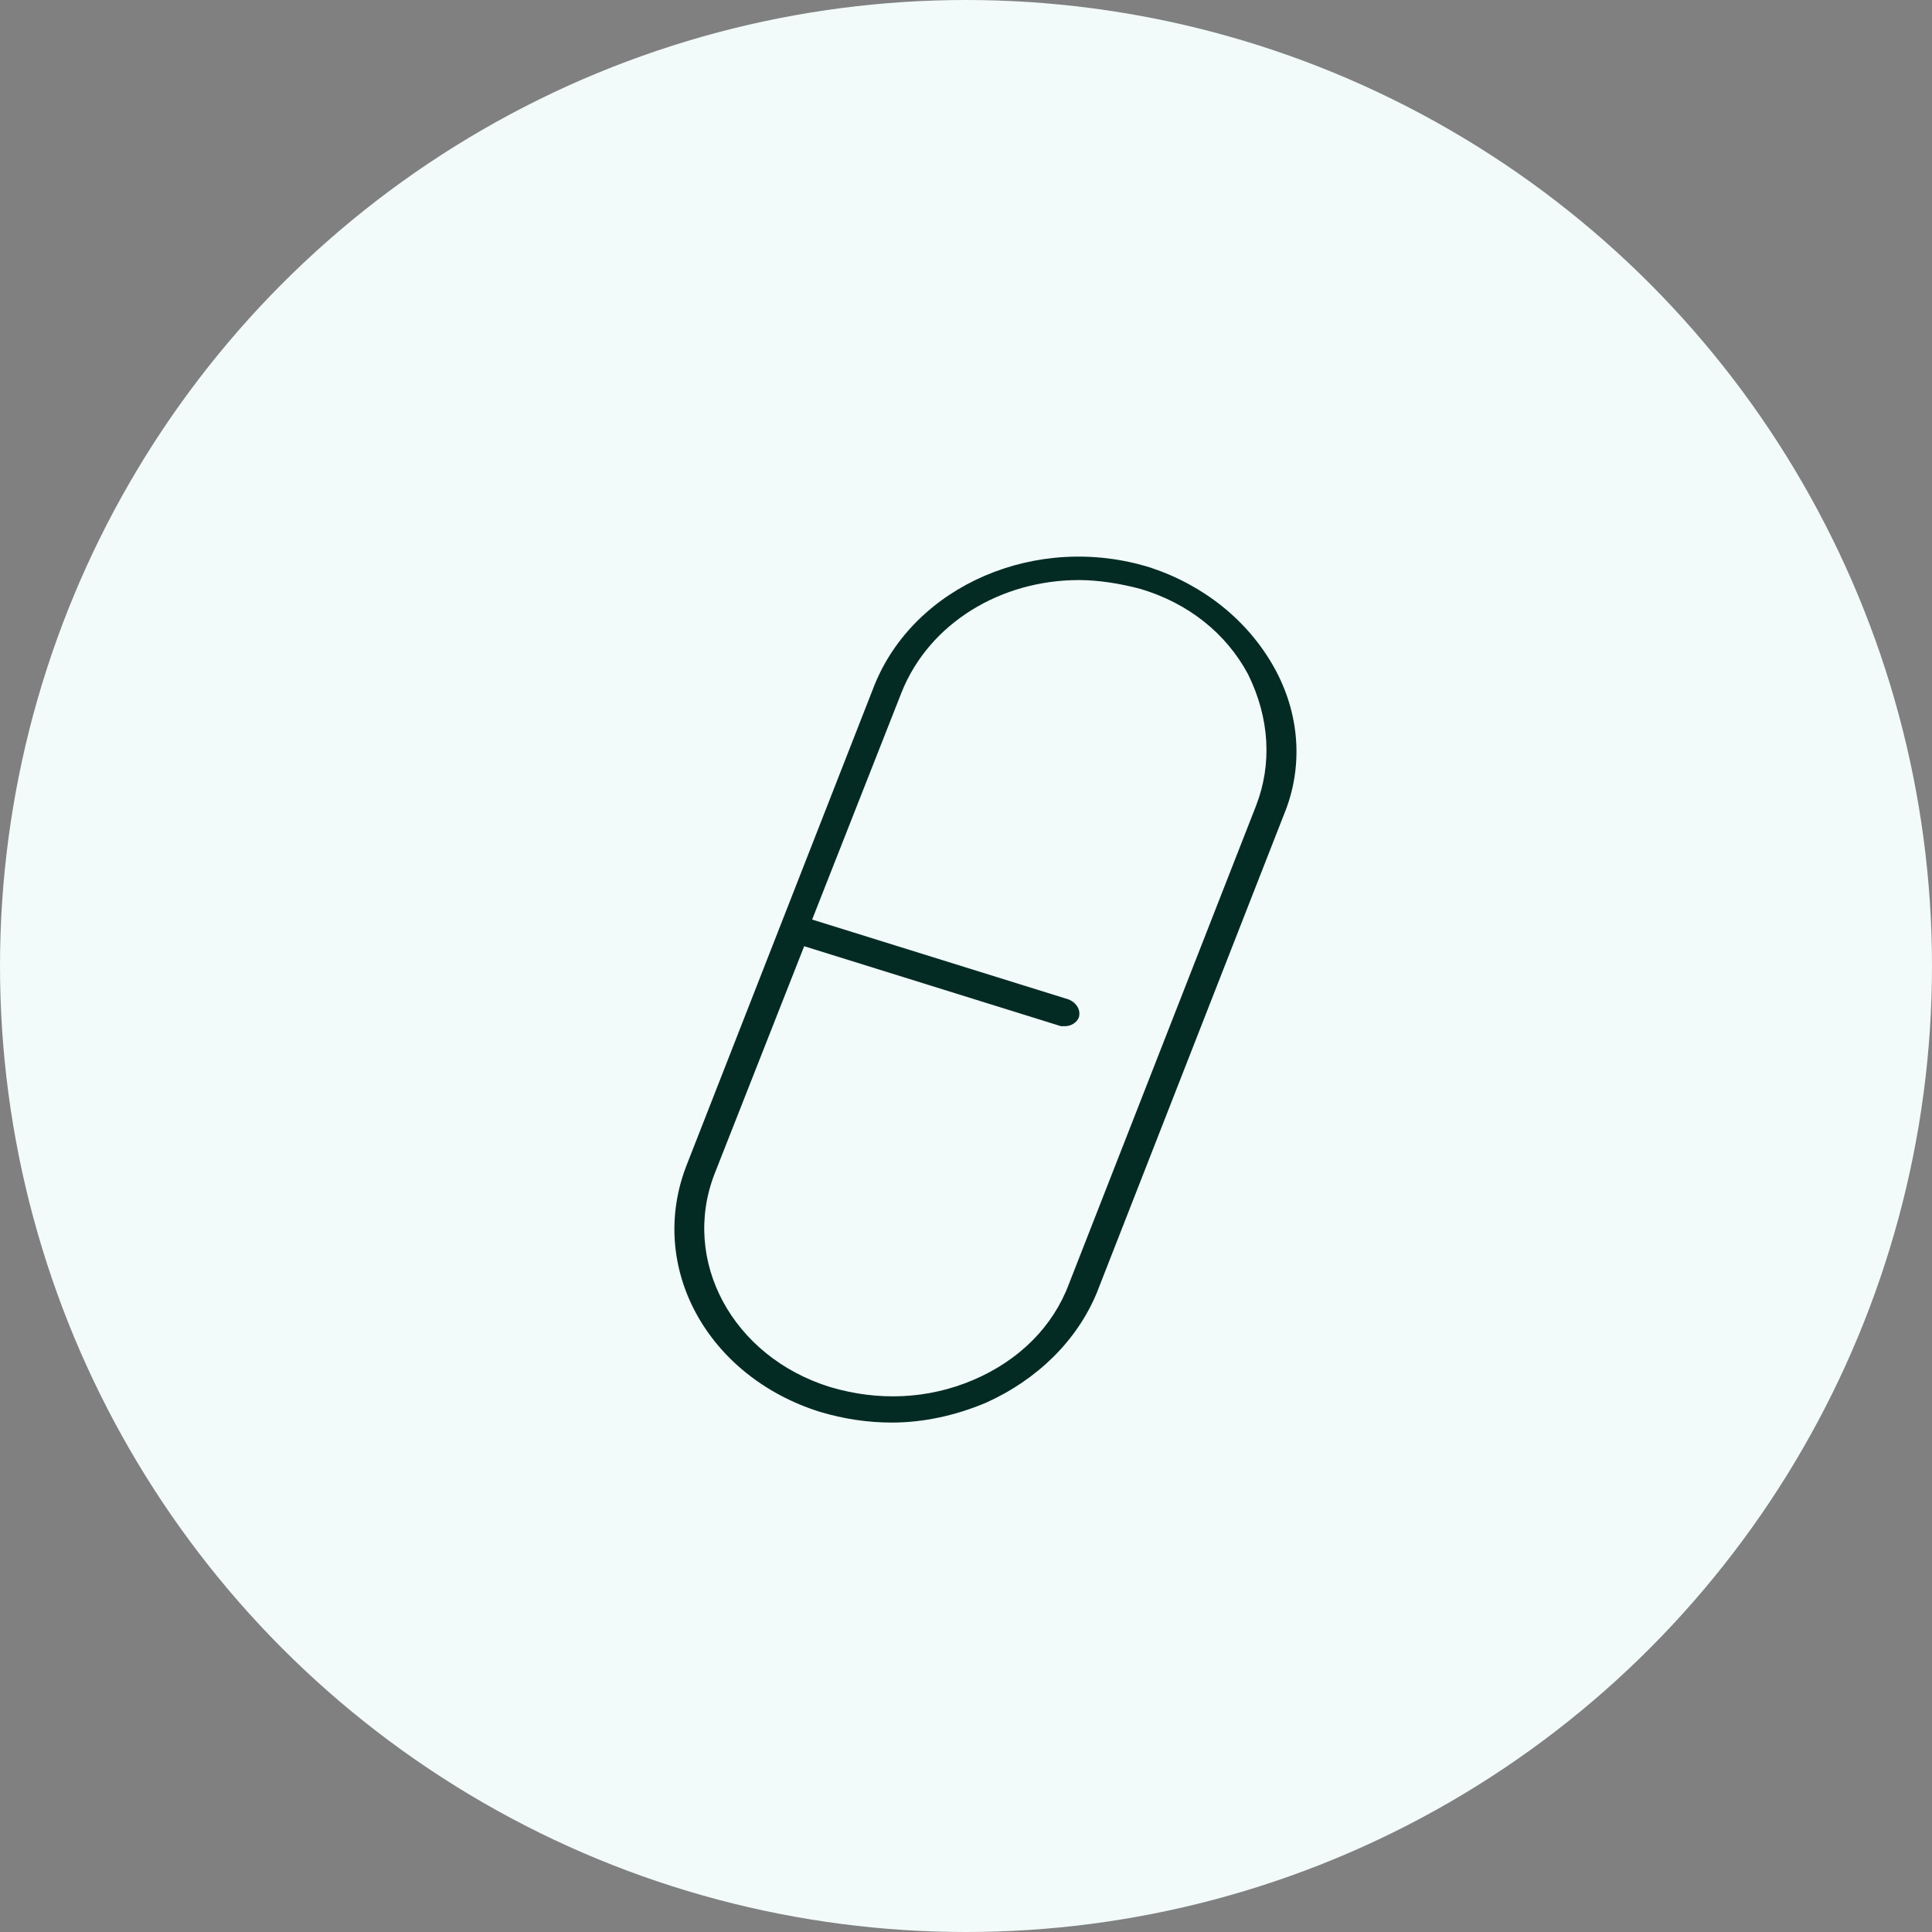<?xml version="1.0" encoding="utf-8"?><svg xmlns="http://www.w3.org/2000/svg" xmlns:xlink="http://www.w3.org/1999/xlink" width="50px" height="50px" viewBox="0 0 50 50" version="1.1">
    <rect x="0" y="0" width="50" height="50" fill="#808080" stroke="none"/>
    <!-- Generator: Sketch 53.2 (72643) - https://sketchapp.com -->
    <title>Icon - pill</title>
    <desc>Created with Sketch.</desc>
    <g id="Symbols" stroke="none" stroke-width="1" fill="none" fill-rule="evenodd">
        <g id="Icon---pill">
            <circle id="Oval-Copy" fill="#F2FAFA" fill-rule="nonzero" cx="25" cy="25" r="25"></circle>
            <g id="icons/pil" transform="translate(17, 14)">
                <g id="Cove_Assets_RGB_UIicons-01-09">
                    <path d="M12.518,1.38 C12.003,1.196 11.436,1.15 10.921,1.15 C8.912,1.15 7.058,2.254 6.336,4.048 L4.018,9.936 L10.715,11.96 C10.921,12.006 11.024,12.236 10.973,12.42 C10.921,12.558 10.767,12.65 10.612,12.65 C10.561,12.65 10.509,12.65 10.509,12.65 L3.864,10.58 L1.545,16.468 C0.67,18.722 2.009,21.206 4.533,21.988 C5.77,22.356 7.058,22.31 8.242,21.804 C9.427,21.298 10.303,20.424 10.715,19.32 L15.558,6.946 C15.97,5.842 15.918,4.692 15.352,3.634 C14.733,2.53 13.755,1.748 12.518,1.38 Z" id="Path"></path>
                    <path d="M15.97,3.266 C15.3,2.07 14.167,1.15 12.776,0.69 C9.839,-0.23 6.645,1.15 5.615,3.772 L0.773,16.146 C-0.258,18.768 1.288,21.62 4.224,22.54 C4.842,22.724 5.461,22.816 6.079,22.816 C6.903,22.816 7.727,22.632 8.5,22.31 C9.839,21.712 10.87,20.7 11.385,19.458 L16.227,7.084 C16.742,5.842 16.639,4.462 15.97,3.266 Z M15.506,6.854 L10.664,19.228 C10.252,20.332 9.376,21.206 8.191,21.712 C7.006,22.218 5.718,22.264 4.482,21.896 C1.958,21.114 0.618,18.63 1.494,16.376 L3.812,10.488 L10.458,12.558 C10.509,12.558 10.561,12.558 10.561,12.558 C10.715,12.558 10.87,12.466 10.921,12.328 C10.973,12.144 10.87,11.96 10.664,11.868 L4.018,9.798 L6.336,3.91 C7.058,2.116 8.912,1.012 10.921,1.012 C11.436,1.012 12.003,1.104 12.518,1.242 C13.755,1.61 14.733,2.392 15.3,3.45 C15.867,4.6 15.918,5.796 15.506,6.854 Z" id="Shape" fill="#032B24" fill-rule="nonzero"></path>
                </g>
            </g>
        </g>
    </g>
</svg>